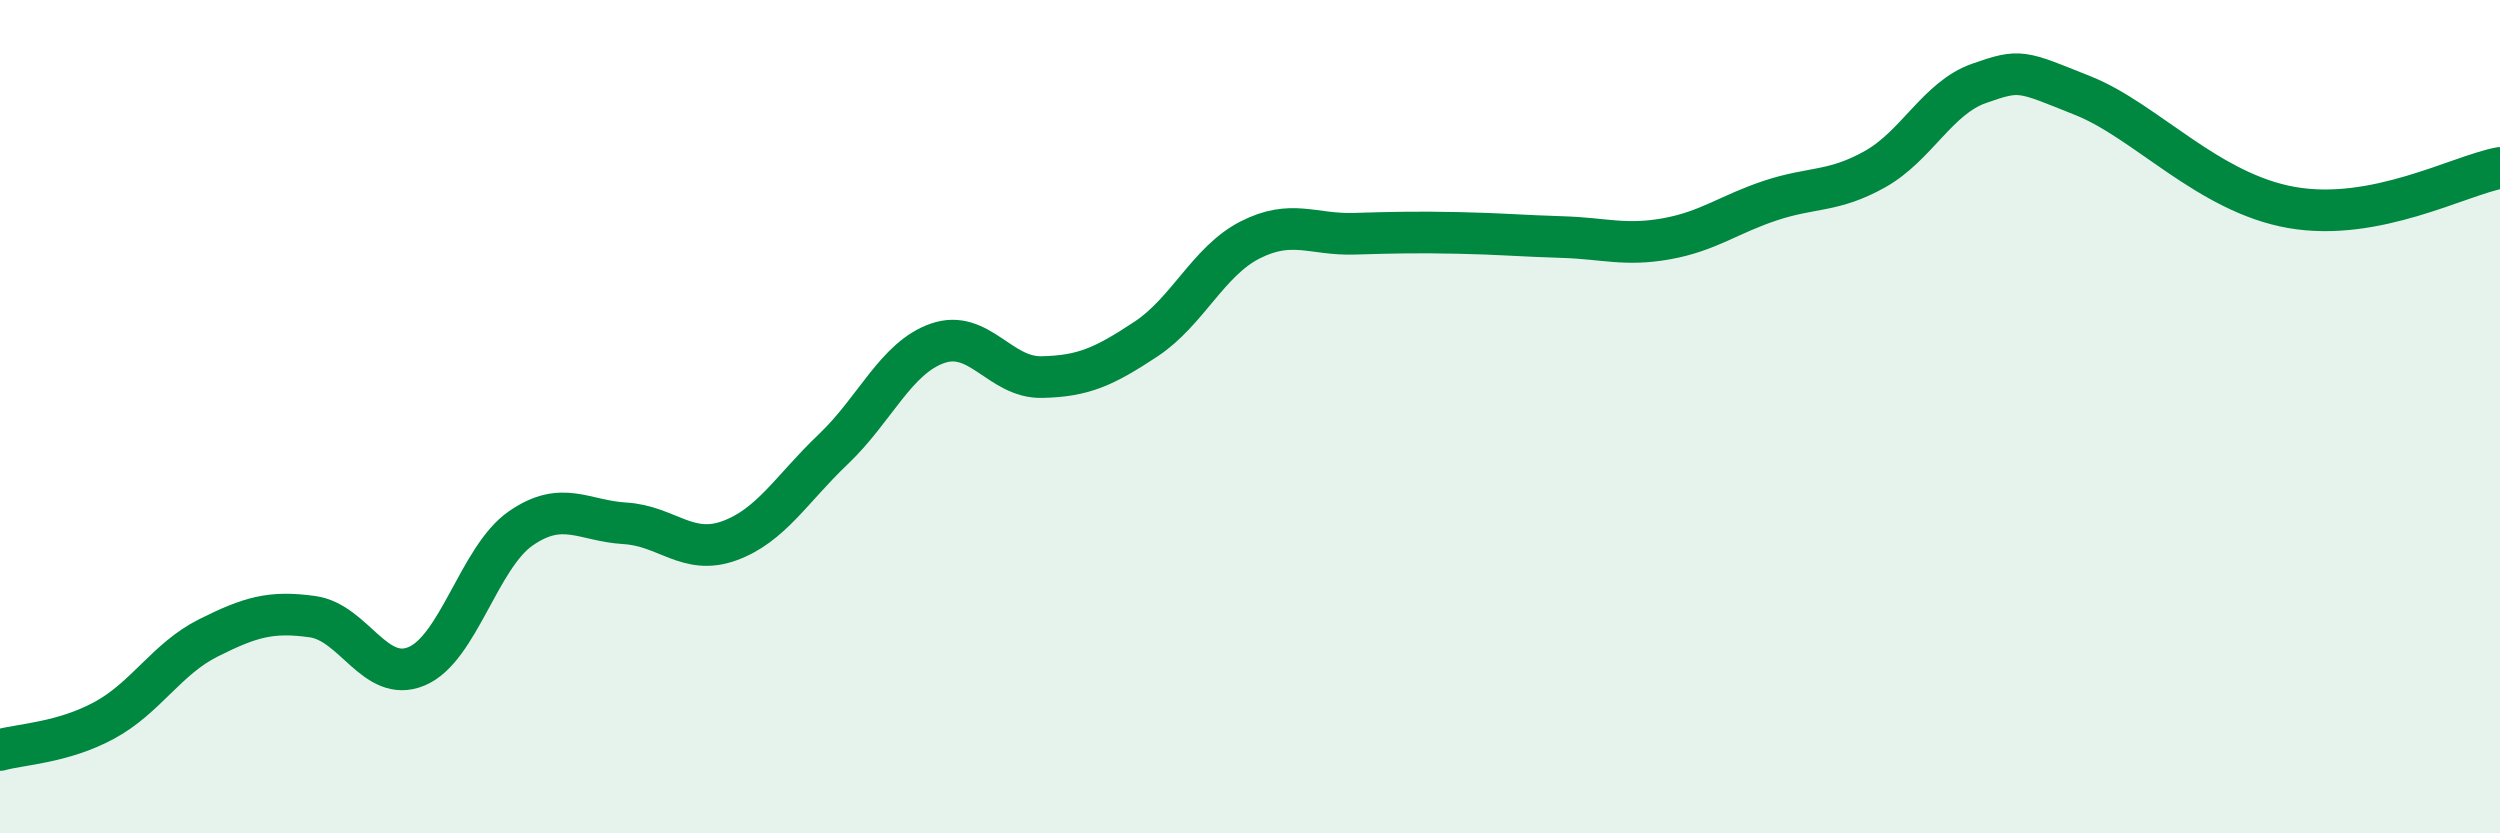 
    <svg width="60" height="20" viewBox="0 0 60 20" xmlns="http://www.w3.org/2000/svg">
      <path
        d="M 0,18 C 0.5,17.86 1.5,17.83 2.5,17.29 C 3.5,16.75 4,15.81 5,15.31 C 6,14.81 6.5,14.66 7.5,14.8 C 8.5,14.94 9,16.41 10,15.99 C 11,15.57 11.5,13.37 12.5,12.68 C 13.5,11.99 14,12.5 15,12.56 C 16,12.62 16.5,13.34 17.5,12.98 C 18.5,12.62 19,11.73 20,10.78 C 21,9.83 21.5,8.59 22.5,8.24 C 23.5,7.89 24,9.07 25,9.05 C 26,9.03 26.5,8.8 27.5,8.14 C 28.5,7.48 29,6.27 30,5.76 C 31,5.25 31.5,5.64 32.5,5.61 C 33.5,5.58 34,5.57 35,5.59 C 36,5.61 36.5,5.66 37.5,5.69 C 38.5,5.72 39,5.91 40,5.73 C 41,5.55 41.5,5.14 42.5,4.81 C 43.5,4.48 44,4.62 45,4.06 C 46,3.5 46.5,2.35 47.5,2 C 48.5,1.65 48.5,1.7 50,2.3 C 51.5,2.9 53,4.63 55,4.98 C 57,5.33 59,4.22 60,4.03L60 20L0 20Z"
        fill="#008740"
        opacity="0.1"
        stroke-linecap="round"
        stroke-linejoin="round"
      />
      <path
        d="M 0,18 C 0.5,17.86 1.5,17.83 2.5,17.29 C 3.5,16.75 4,15.81 5,15.31 C 6,14.81 6.5,14.66 7.5,14.8 C 8.5,14.94 9,16.41 10,15.99 C 11,15.57 11.5,13.37 12.5,12.68 C 13.5,11.99 14,12.5 15,12.56 C 16,12.62 16.5,13.34 17.5,12.98 C 18.5,12.62 19,11.73 20,10.78 C 21,9.83 21.5,8.59 22.5,8.24 C 23.5,7.89 24,9.07 25,9.05 C 26,9.03 26.5,8.8 27.5,8.14 C 28.5,7.48 29,6.27 30,5.76 C 31,5.25 31.5,5.64 32.5,5.61 C 33.5,5.58 34,5.57 35,5.59 C 36,5.61 36.5,5.66 37.5,5.69 C 38.5,5.72 39,5.91 40,5.73 C 41,5.55 41.5,5.14 42.5,4.81 C 43.5,4.48 44,4.62 45,4.06 C 46,3.5 46.5,2.35 47.5,2 C 48.5,1.65 48.5,1.7 50,2.3 C 51.5,2.9 53,4.63 55,4.98 C 57,5.33 59,4.22 60,4.03"
        stroke="#008740"
        stroke-width="1"
        fill="none"
        stroke-linecap="round"
        stroke-linejoin="round"
      />
    </svg>
  